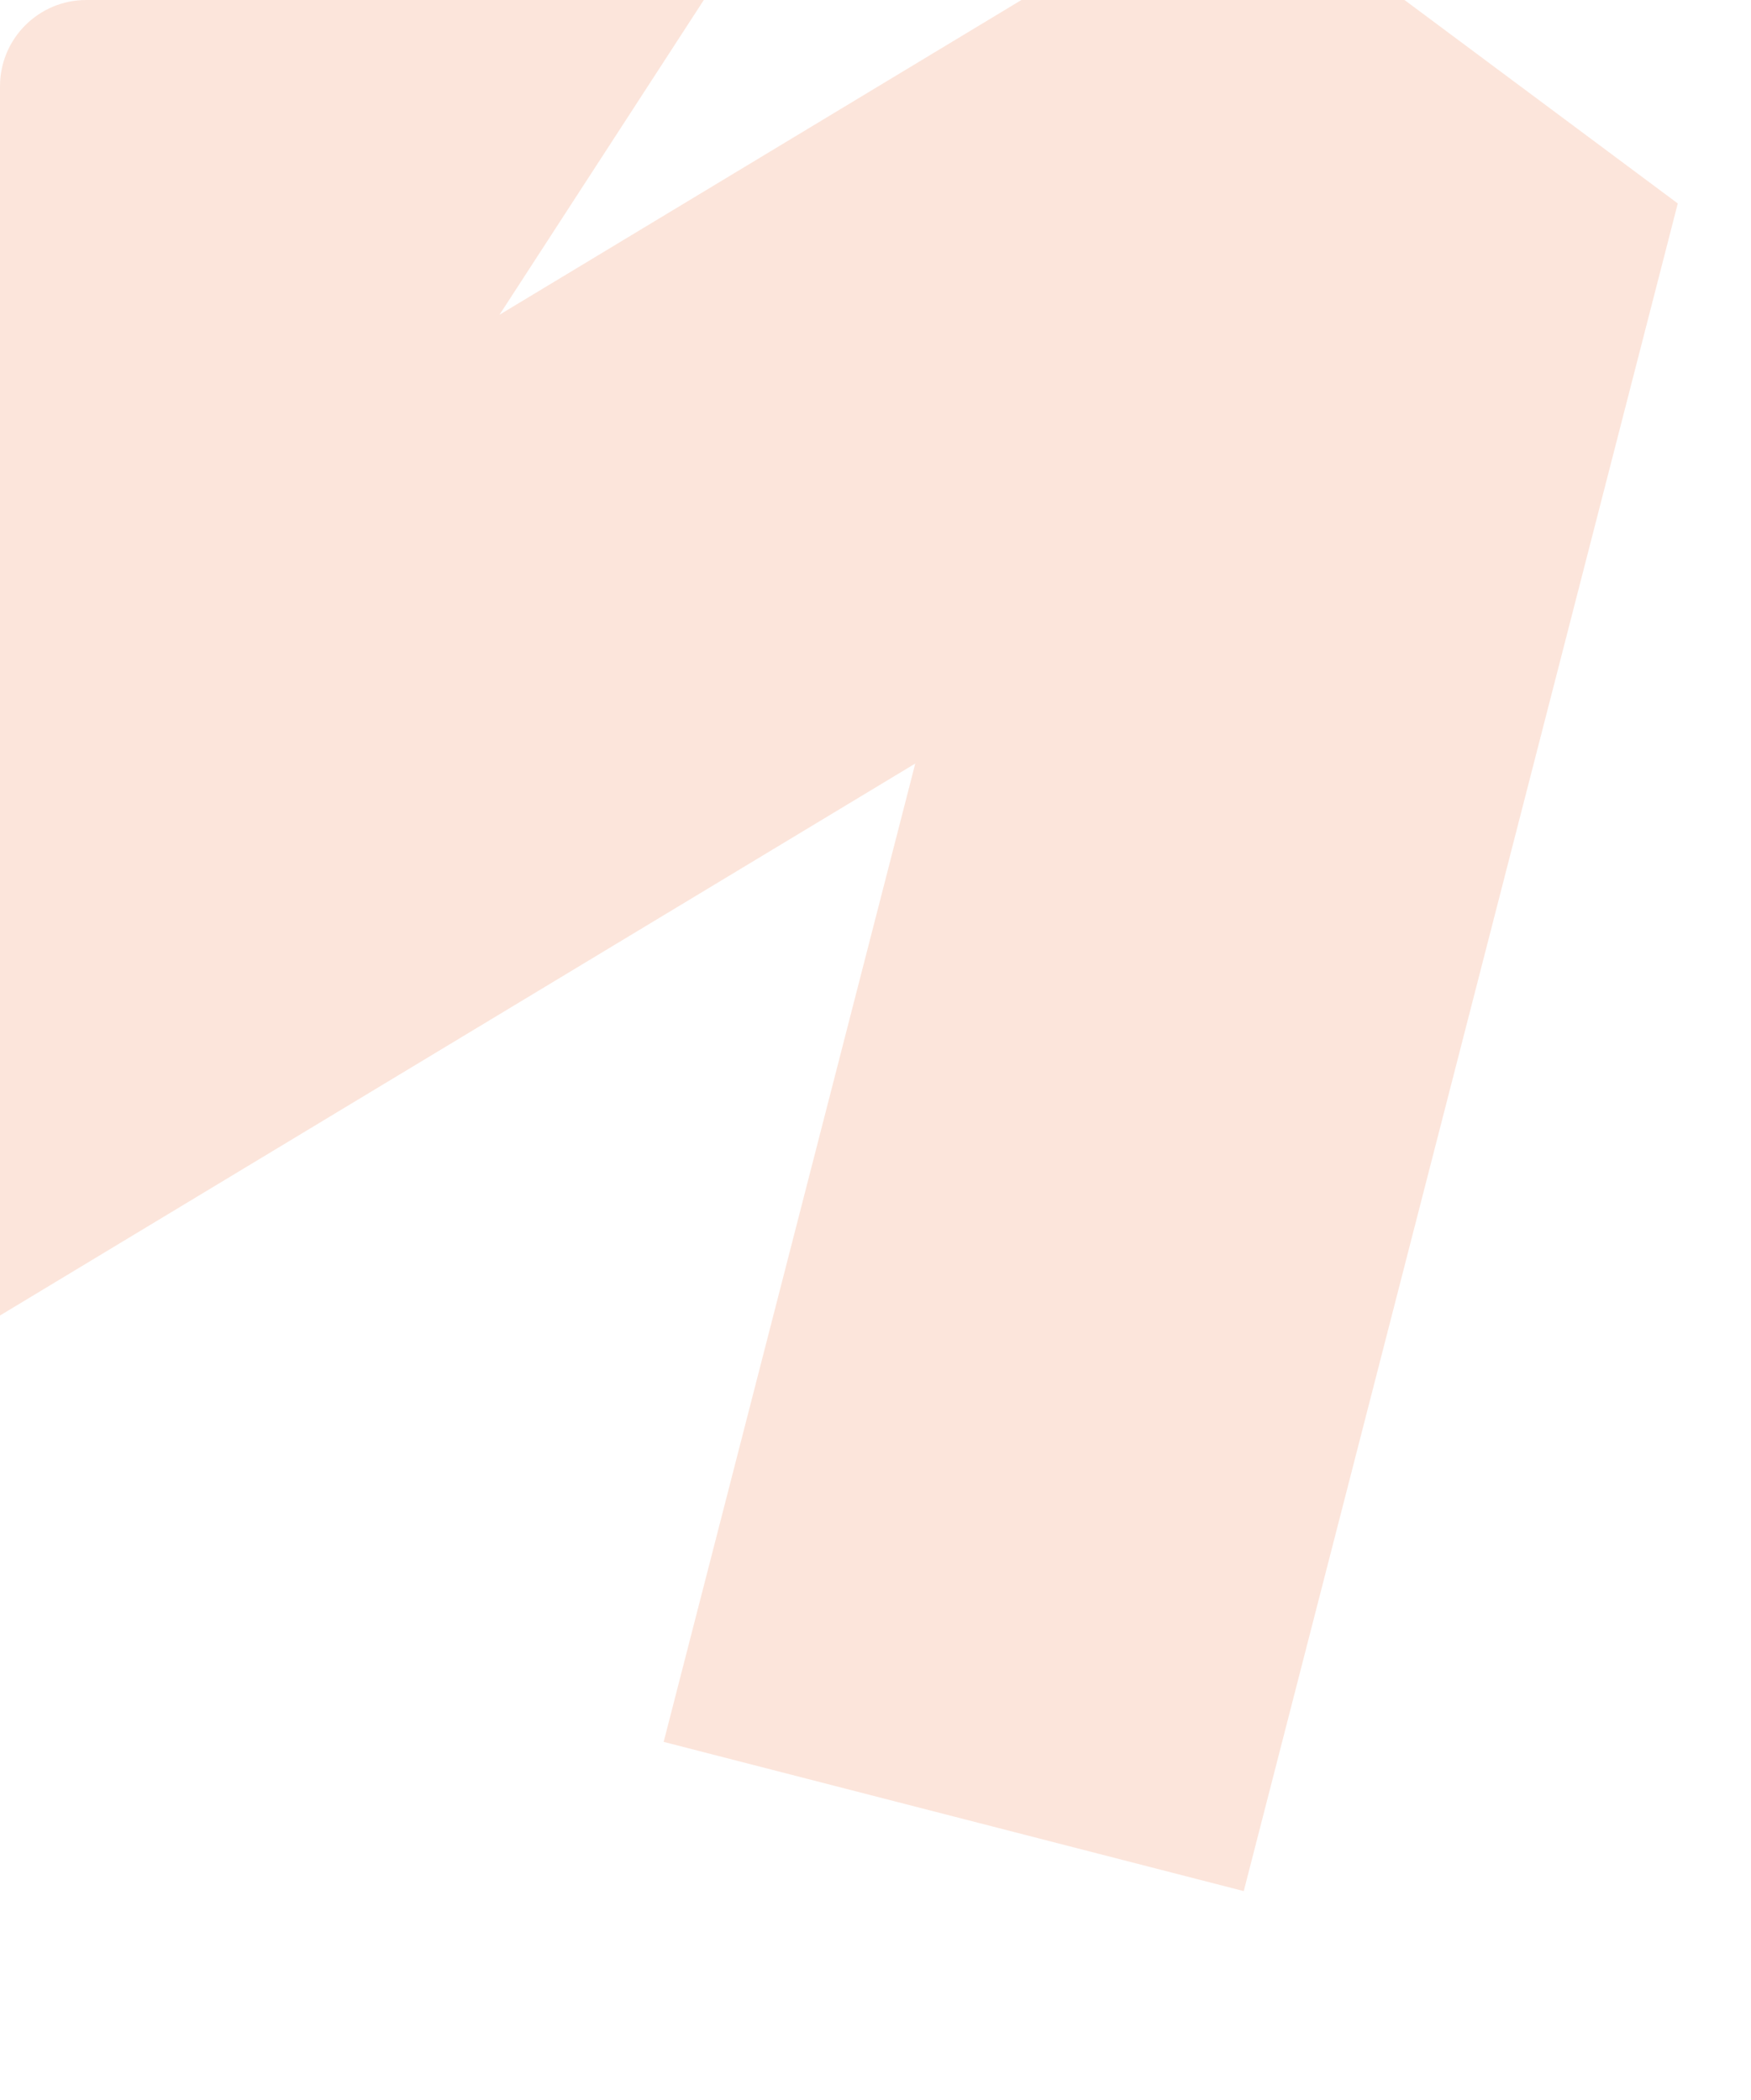 <?xml version="1.0" encoding="UTF-8"?> <svg xmlns="http://www.w3.org/2000/svg" width="487" height="584" viewBox="0 0 487 584" fill="none"> <g clip-path="url(#clip0_520_1592)"> <path d="M-385 168.846L143.182 -72L-128.012 345.768L385.965 35.832L286 424.5" stroke="#FBCDB8" stroke-opacity="0.5" stroke-width="166.59" stroke-linecap="square" stroke-linejoin="bevel"></path> </g> <defs> <clipPath id="clip0_520_1592"> <path d="M0 24C0 10.745 10.745 0 24 0H487V584H24C10.745 584 0 573.255 0 560V24Z" fill="white"></path> </clipPath> </defs> </svg> 